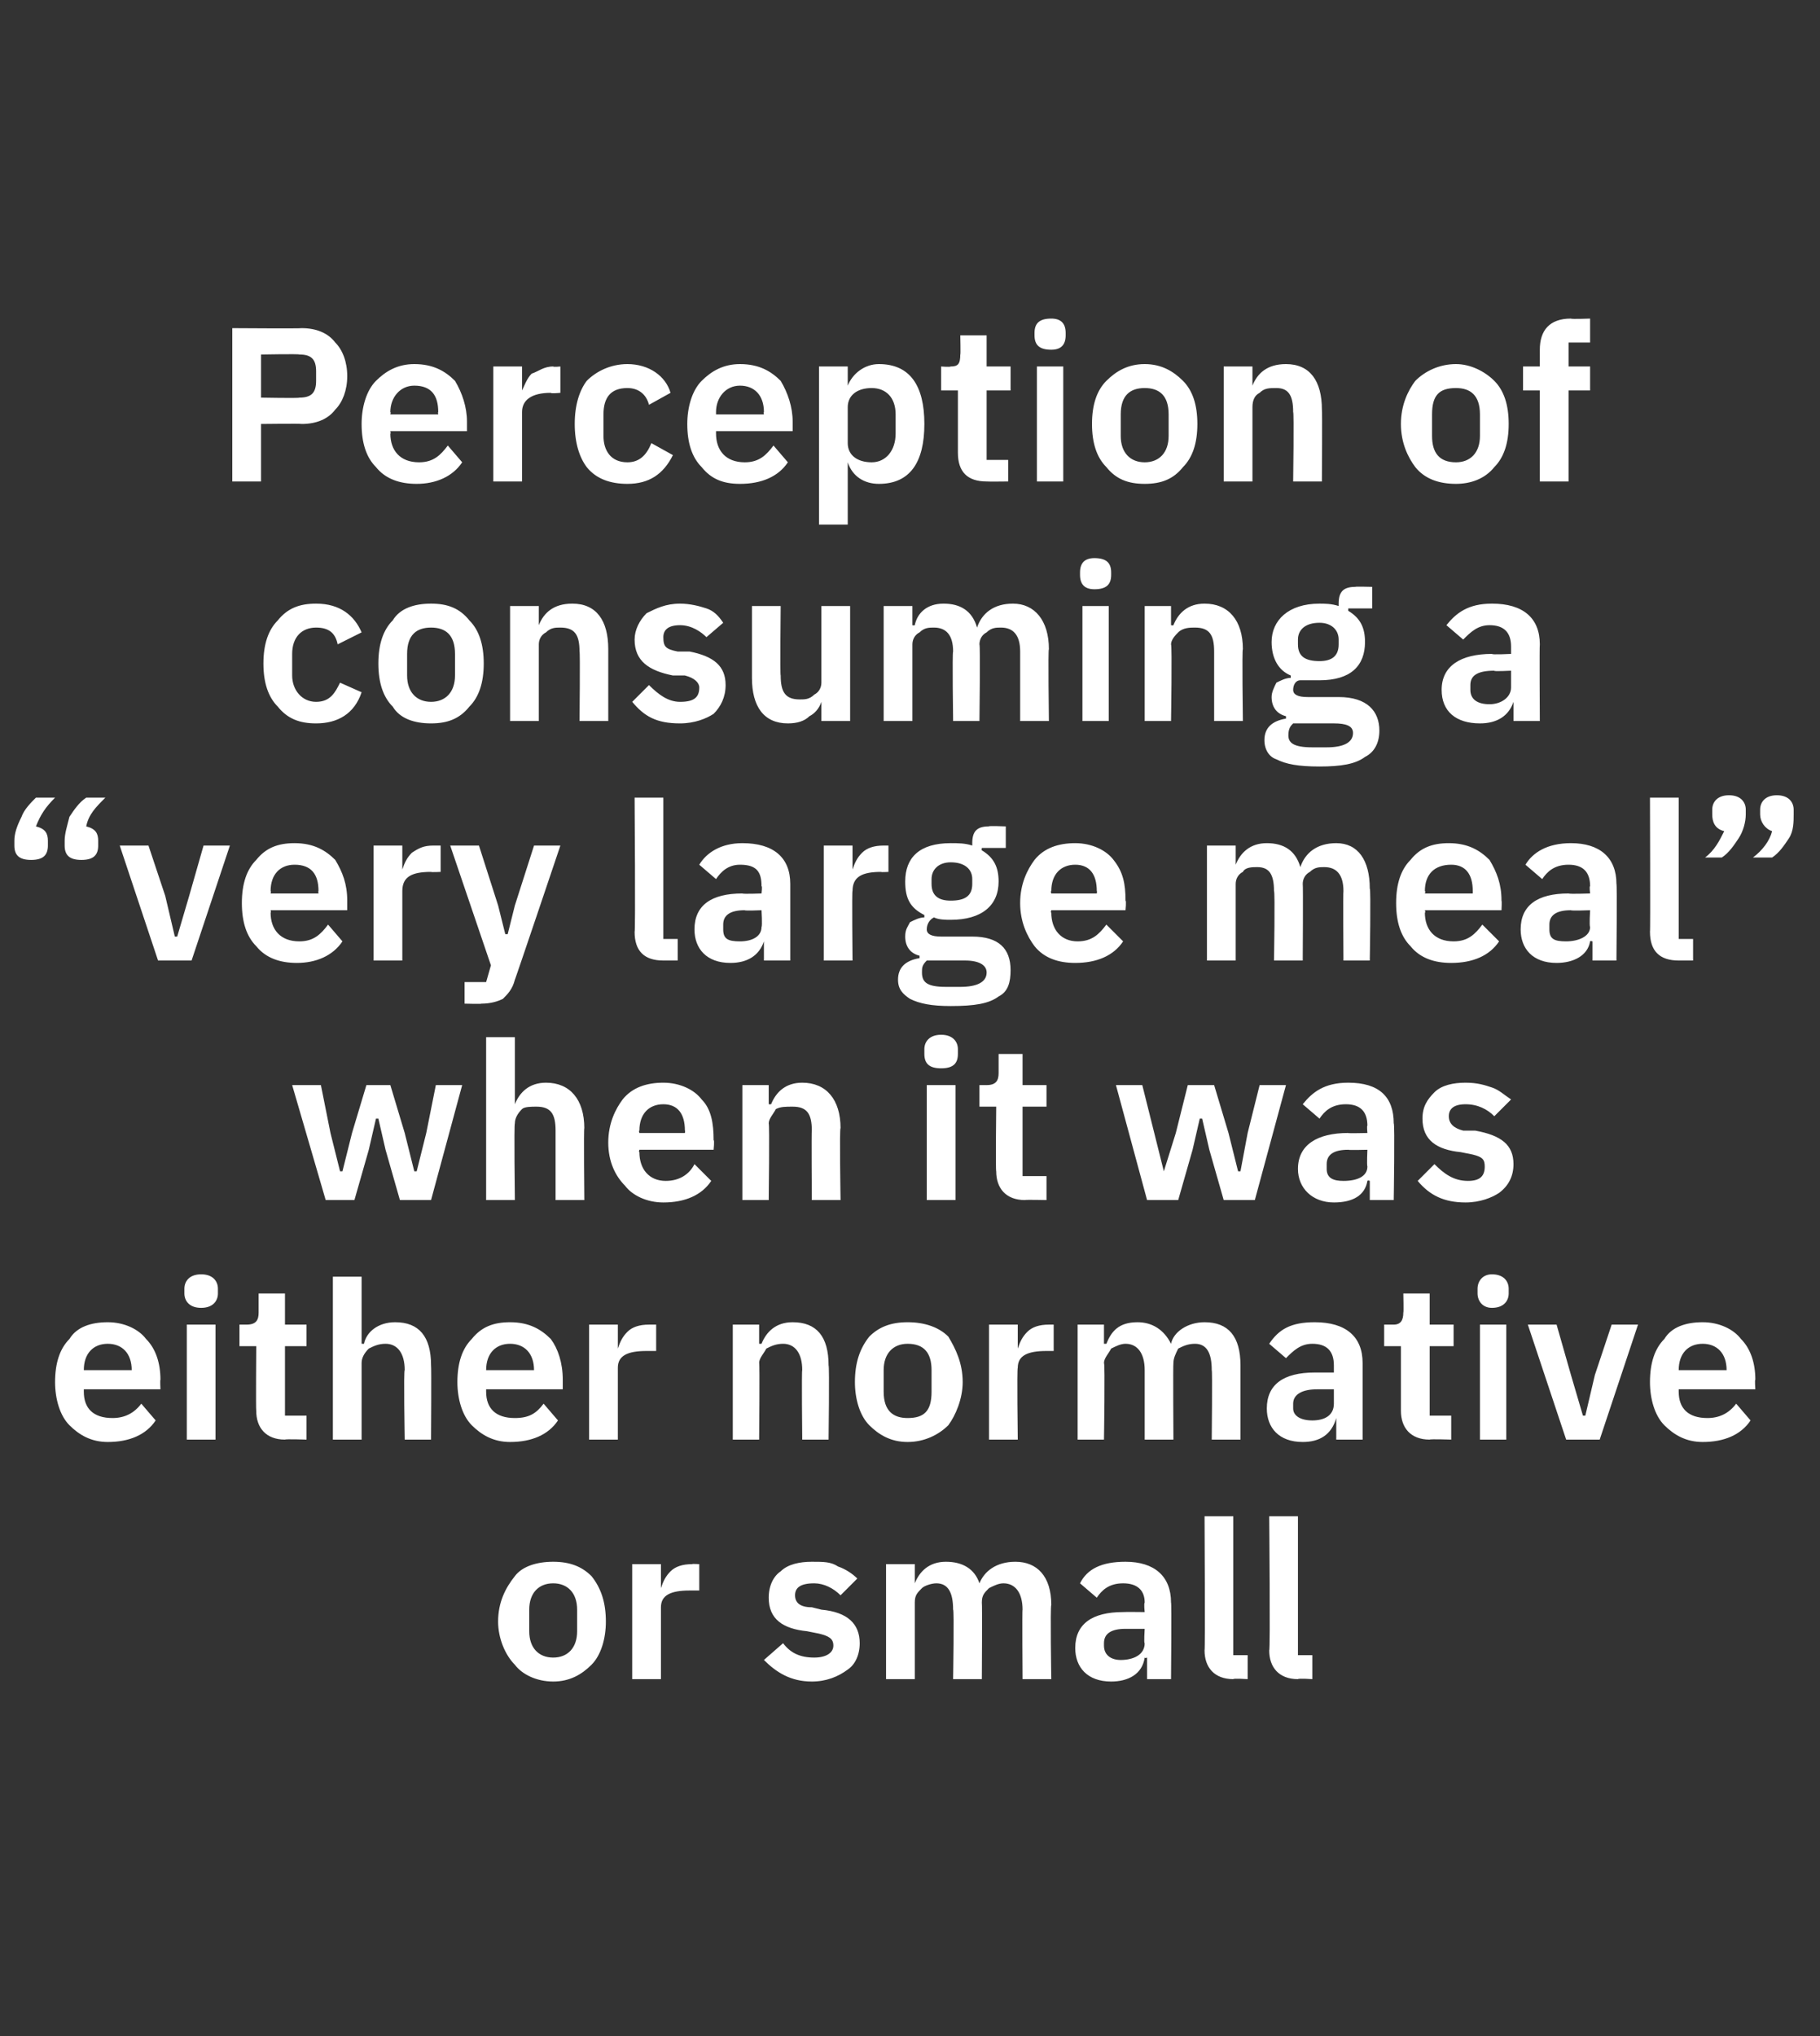 <?xml version="1.0" standalone="no"?><!DOCTYPE svg PUBLIC "-//W3C//DTD SVG 1.1//EN" "http://www.w3.org/Graphics/SVG/1.1/DTD/svg11.dtd"><svg xmlns="http://www.w3.org/2000/svg" version="1.1" width="76px" height="85px" viewBox="0 -1 76 85" style="top:-1px"><rect x="0" y="-1" width="76" height="85" fill="#333333" stroke="none"/><desc>Perception of consuming a “very large meal” when it was either normative or small</desc><defs/><g id="Polygon180129"><path d="m24.7 68.5c.4-.4.6-1.1.6-1.8c0-.8-.2-1.4-.6-1.9c-.4-.4-.9-.6-1.6-.6c-.7 0-1.3.2-1.6.6c-.4.5-.7 1.1-.7 1.9c0 .7.3 1.4.7 1.8c.3.4.9.7 1.6.7c.7 0 1.2-.3 1.6-.7zm-2.6-1.4v-.9c0-.7.4-1.1 1-1.1c.6 0 1 .4 1 1.1v.9c0 .7-.4 1.1-1 1.1c-.6 0-1-.4-1-1.1zm5.5 2v-3c0-.5.4-.7 1.2-.7h.4v-1.1s-.3-.02-.3 0c-.4 0-.7.1-.9.3c-.2.2-.3.4-.4.7c.03-.03 0 0 0 0v-1h-1.2v4.8h1.2zm7.8-.4c.3-.2.5-.6.5-1.1c0-.8-.5-1.3-1.6-1.4l-.4-.1c-.5 0-.7-.2-.7-.5c0-.3.2-.5.8-.5c.4 0 .8.2 1.1.5l.7-.7c-.2-.2-.5-.4-.8-.5c-.3-.2-.6-.2-1.1-.2c-.5 0-1 .1-1.3.4c-.3.2-.5.6-.5 1.1c0 .9.6 1.3 1.6 1.4l.5.1c.4.1.6.2.6.5c0 .3-.3.5-.8.5c-.6 0-1-.2-1.3-.6l-.8.7c.5.5 1.1.9 2 .9c.6 0 1.1-.2 1.5-.5zm2.8.4v-3.2c0-.3.1-.4.3-.6c.1-.1.4-.2.6-.2c.5 0 .7.4.7 1.1c.05-.04 0 2.9 0 2.9h1.2s.02-3.2 0-3.2c0-.3.1-.4.3-.6c.2-.1.4-.2.6-.2c.5 0 .8.4.8 1.1c-.02-.04 0 2.9 0 2.9h1.2s-.05-3.06 0-3.1c0-1.2-.6-1.8-1.5-1.8c-.8 0-1.3.4-1.5.9c-.2-.6-.7-.9-1.4-.9c-.7 0-1.1.4-1.3.9c.04-.02 0 0 0 0v-.8H37v4.8h1.2zm10.7-3.2c.03-.03 0 3.2 0 3.2h-1v-.9s-.08.04-.1 0c-.1.7-.7 1-1.4 1c-1 0-1.5-.6-1.5-1.4c0-1 .7-1.5 2-1.5c.05-.01.9 0 .9 0c0 0-.04-.35 0-.4c0-.5-.3-.8-.9-.8c-.6 0-.9.3-1.1.6l-.7-.6c.3-.6.9-.9 1.9-.9c1.2 0 1.9.6 1.9 1.7zM47.8 67h-.8c-.6 0-.9.2-.9.6v.1c0 .4.3.6.7.6c.5 0 1-.2 1-.7c-.04.03 0-.6 0-.6zm4.3 2.1v-1h-.6v-5.8h-1.2s.03 5.61 0 5.6c0 .7.4 1.2 1.2 1.2c0-.04.6 0 .6 0zm2.7 0v-1h-.6v-5.8H53s.05 5.61 0 5.6c0 .7.4 1.2 1.2 1.2c.02-.04.6 0 .6 0z" stroke="none" fill="#fff"/></g><g id="Polygon180128"><path d="m6.5 58.3l-.6-.7c-.3.4-.7.6-1.2.6c-.8 0-1.2-.4-1.2-1.1v-.1h3.2s-.02-.41 0-.4c0-.7-.2-1.3-.6-1.7c-.3-.4-.9-.7-1.6-.7c-.7 0-1.3.2-1.6.7c-.4.4-.6 1-.6 1.8c0 .7.2 1.4.6 1.8c.4.4.9.7 1.6.7c.9 0 1.6-.3 2-.9zm-1-2.1c-.04-.03 0 0 0 0h-2s0-.02 0 0c0-.7.4-1.1 1-1.1c.6 0 1 .4 1 1.1zM9.1 53v-.2c0-.3-.2-.6-.7-.6c-.5 0-.7.3-.7.6v.2c0 .3.2.6.7.6c.5 0 .7-.3.7-.6zm-1.3 6.1h1.2v-4.8H7.8v4.8zm5 0v-1h-.9v-2.9h.9v-.9h-.9V53h-1.1v.8c0 .3-.1.5-.5.5h-.3v.9h.7s-.02 2.65 0 2.7c0 .7.4 1.2 1.2 1.2c.02-.03.9 0 .9 0zm1.1 0h1.2v-3.2c0-.2.1-.4.3-.6c.2-.1.4-.2.7-.2c.5 0 .8.4.8 1.1c-.05-.03 0 2.9 0 2.9h1.1s.02-3.05 0-3.1c0-1.2-.5-1.8-1.5-1.8c-.7 0-1.2.4-1.3.9h-.1v-2.8h-1.2v6.8zm9.4-.8l-.6-.7c-.3.4-.6.6-1.2.6c-.8 0-1.2-.4-1.2-1.1v-.1h3.2v-.4c0-.7-.2-1.3-.5-1.7c-.4-.4-.9-.7-1.7-.7c-.7 0-1.2.2-1.6.7c-.4.4-.6 1-.6 1.8c0 .7.2 1.4.6 1.8c.4.4.9.7 1.6.7c.9 0 1.6-.3 2-.9zm-1-2.1c-.03-.03 0 0 0 0h-2s.01-.02 0 0c0-.7.4-1.1 1-1.1c.6 0 1 .4 1 1.1zm3.5 2.9v-3c0-.5.4-.7 1.2-.7h.4v-1.1h-.3c-.4 0-.7.1-.9.3c-.2.2-.3.4-.4.7c.04-.02 0 0 0 0v-1h-1.2v4.8h1.2zm5.9 0s.03-3.19 0-3.2c0-.2.2-.4.3-.6c.2-.1.4-.2.7-.2c.5 0 .8.4.8 1.1c-.03-.03 0 2.9 0 2.9h1.1s.04-3.05 0-3.1c0-1.2-.5-1.8-1.5-1.8c-.7 0-1.1.4-1.3.9h-.1v-.8h-1.1v4.8h1.1zm7.9-.6c.3-.4.6-1.1.6-1.8c0-.8-.3-1.4-.6-1.9c-.4-.4-1-.6-1.7-.6c-.7 0-1.2.2-1.6.6c-.4.5-.6 1.1-.6 1.9c0 .7.2 1.4.6 1.8c.4.4.9.7 1.6.7c.7 0 1.3-.3 1.7-.7zm-2.7-1.4v-.9c0-.7.4-1.1 1-1.1c.7 0 1 .4 1 1.1v.9c0 .8-.3 1.1-1 1.1c-.6 0-1-.3-1-1.1zm5.6 2s-.04-2.96 0-3c0-.5.4-.7 1.2-.7h.3v-1.1h-.2c-.4 0-.7.1-.9.3c-.2.2-.3.4-.4.7c0-.02 0 0 0 0v-1h-1.2v4.8h1.2zm3.6 0s.05-3.19 0-3.2c0-.2.2-.4.3-.6c.2-.1.4-.2.6-.2c.5 0 .8.4.8 1.1v2.9h1.2s-.02-3.19 0-3.2c0-.2.1-.4.2-.6c.2-.1.4-.2.7-.2c.5 0 .7.4.7 1.1c.03-.03 0 2.9 0 2.9h1.2V56c0-1.2-.5-1.8-1.5-1.8c-.7 0-1.3.4-1.4.9c-.3-.6-.8-.9-1.4-.9c-.8 0-1.1.4-1.3.9h-.1v-.8H45v4.8h1.1zm10.8-3.2v3.2h-1.1v-.9s-.03.05 0 0c-.2.7-.7 1-1.4 1c-1 0-1.5-.6-1.5-1.4c0-1 .7-1.5 2-1.5h.8v-.3c0-.6-.3-.9-.9-.9c-.5 0-.8.3-1.1.6l-.7-.6c.4-.6.9-.9 1.9-.9c1.3 0 2 .6 2 1.7zM55.7 57h-.7c-.6 0-1 .2-1 .6v.2c0 .3.3.5.8.5c.5 0 .9-.2.9-.7v-.6zm4.9 2.1v-1h-.9v-2.9h1v-.9h-1V53h-1.1s.02.8 0 .8c0 .3-.1.5-.4.5h-.4v.9h.7v2.7c0 .7.4 1.2 1.2 1.2c.03-.03.9 0 .9 0zM63 53v-.2c0-.3-.2-.6-.7-.6c-.4 0-.6.3-.6.6v.2c0 .3.2.6.6.6c.5 0 .7-.3.7-.6zm-1.2 6.1h1.1v-4.8h-1.1v4.8zm5 0l1.6-4.8h-1.1l-.7 2.1l-.4 1.7h-.1l-.5-1.7l-.6-2.1h-1.2l1.6 4.8h1.4zm6.3-.8l-.6-.7c-.3.4-.7.6-1.2.6c-.8 0-1.2-.4-1.2-1.1v-.1h3.2s-.03-.41 0-.4c0-.7-.2-1.3-.6-1.7c-.3-.4-.9-.7-1.6-.7c-.7 0-1.3.2-1.6.7c-.4.4-.6 1-.6 1.8c0 .7.2 1.4.6 1.8c.4.4.9.7 1.6.7c.9 0 1.6-.3 2-.9zm-1-2.1c-.05-.03 0 0 0 0h-2s-.01-.02 0 0c0-.7.4-1.1 1-1.1c.6 0 1 .4 1 1.1z" stroke="none" fill="#fff"/></g><g id="Polygon180127"><path d="m13.6 49.1h1.2l.6-2.1l.3-1.3h.1l.3 1.3l.6 2.1h1.3l1.3-4.8h-1.1l-.4 2l-.4 1.6h-.1l-.4-1.6l-.6-2h-1l-.6 2l-.4 1.6h-.1l-.4-1.6l-.4-2h-1.2l1.4 4.8zm6.7 0h1.2s-.04-3.18 0-3.2c0-.2.1-.4.3-.6c.1-.1.4-.1.6-.1c.6 0 .8.3.8 1v2.9h1.2s-.03-3.04 0-3c0-1.2-.6-1.9-1.6-1.9c-.7 0-1.1.4-1.3.9c.01 0 0 0 0 0v-2.8h-1.2v6.8zm9.4-.8l-.7-.7c-.2.4-.6.7-1.2.7c-.7 0-1.1-.5-1.1-1.2c-.04 0 0-.1 0-.1h3.1s.04-.4 0-.4c0-.7-.1-1.3-.5-1.7c-.3-.4-.9-.7-1.6-.7c-.7 0-1.3.2-1.7.7c-.3.4-.6 1-.6 1.8c0 .8.3 1.4.7 1.8c.3.4.9.7 1.6.7c.9 0 1.6-.3 2-.9zm-1.1-2.1c.02-.02 0 .1 0 .1h-1.9s-.04-.11 0-.1c0-.7.4-1.1 1-1.1c.6 0 .9.4.9 1.1zm3.5 2.9s.04-3.18 0-3.2c0-.2.2-.4.3-.6c.2-.1.4-.1.7-.1c.6 0 .8.3.8 1c-.02-.02 0 2.9 0 2.9h1.2s-.05-3.04 0-3c0-1.2-.6-1.9-1.6-1.9c-.7 0-1.1.4-1.3.9h-.1v-.8H31v4.8h1.1zM40 43v-.2c0-.3-.2-.6-.7-.6c-.5 0-.7.3-.7.6v.2c0 .4.2.6.7.6c.5 0 .7-.2.7-.6zm-1.3 6.1h1.2v-4.8h-1.2v4.8zm5 0v-1h-1v-2.9h1v-.9h-1V43h-1v.8c0 .3-.1.5-.5.5h-.3v.9h.7s-.03 2.66 0 2.7c0 .7.4 1.2 1.2 1.2c.01-.02.9 0 .9 0zm4.2 0h1.3l.6-2.1l.3-1.3h.1l.3 1.3l.6 2.1h1.3l1.3-4.8h-1.1l-.5 2l-.3 1.6h-.1l-.4-1.6l-.6-2h-1.1l-.5 2l-.5 1.6l-.4-1.6l-.5-2h-1.1l1.3 4.8zm10.3-3.2c.05-.01 0 3.2 0 3.2h-1v-.8s-.07-.04-.1 0c-.1.6-.6.9-1.4.9c-.9 0-1.5-.6-1.5-1.4c0-1 .8-1.5 2.1-1.5c-.04.02.8 0 .8 0c0 0-.03-.33 0-.3c0-.6-.3-.9-.9-.9c-.6 0-.9.3-1.1.6l-.7-.6c.4-.5.9-.9 1.9-.9c1.3 0 1.9.6 1.9 1.7zM57.1 47s-.78.02-.8 0c-.6 0-.9.2-.9.6v.2c0 .4.3.5.7.5c.6 0 1-.2 1-.6c-.03-.05 0-.7 0-.7zm5.5 1.8c.4-.3.6-.7.6-1.2c0-.8-.5-1.2-1.6-1.4h-.5c-.4-.1-.6-.3-.6-.6c0-.3.2-.5.7-.5c.5 0 .9.2 1.2.5l.7-.7c-.3-.2-.5-.4-.8-.5c-.3-.1-.6-.2-1.1-.2c-.5 0-1 .1-1.3.4c-.3.3-.5.6-.5 1.1c0 .9.6 1.3 1.6 1.4l.5.1c.4.1.5.2.5.5c0 .4-.2.6-.7.6c-.6 0-1-.3-1.4-.7l-.7.7c.5.6 1.1.9 2 .9c.6 0 1.1-.2 1.4-.4z" stroke="none" fill="#fff"/></g><g id="Polygon180126"><path d="m2 34.3v-.2c0-.3-.1-.5-.5-.6c.2-.5.4-.8.8-1.2h-.8c-.2.2-.5.5-.6.8c-.2.4-.3.7-.3 1v.2c0 .4.2.6.7.6c.5 0 .7-.2.7-.6zm2.1 0v-.2c0-.3-.1-.5-.5-.6c.1-.5.4-.8.8-1.2h-.8c-.3.2-.5.5-.7.8c-.1.4-.2.7-.2 1v.2c0 .4.2.6.7.6c.5 0 .7-.2.7-.6zM8 39.1l1.6-4.8H8.5l-.6 2.1l-.5 1.7h-.1l-.4-1.7l-.7-2.1H5l1.6 4.8h1.4zm6.3-.8l-.6-.7c-.3.4-.6.7-1.2.7c-.8 0-1.2-.5-1.2-1.2c.03.01 0-.1 0-.1h3.2v-.4c0-.7-.2-1.2-.5-1.7c-.4-.4-.9-.7-1.7-.7c-.7 0-1.2.2-1.6.7c-.4.4-.6 1-.6 1.8c0 .8.2 1.4.6 1.8c.4.5 1 .7 1.7.7c.8 0 1.5-.3 1.9-.9zm-1-2.1c-.02-.01 0 .1 0 .1h-2s.03-.1 0-.1c0-.7.4-1.1 1-1.1c.7 0 1 .4 1 1.1zm3.5 2.9v-2.9c0-.6.4-.8 1.2-.8c0 .02.4 0 .4 0v-1.1h-.3c-.4 0-.6.1-.9.3c-.2.2-.3.4-.4.7c.05 0 0 0 0 0v-1h-1.2v4.8h1.2zm4.7-2.3l-.3 1.2h-.1l-.3-1.2l-.8-2.5h-1.2l1.7 5l-.2.7h-.9v.9s.73.02.7 0c.4 0 .7-.1.9-.2c.2-.2.4-.4.5-.8c0 .04 1.9-5.6 1.9-5.6h-1.1l-.8 2.5zm6.8 2.3v-.9h-.6v-5.9h-1.2s.04 5.64 0 5.6c0 .8.4 1.2 1.2 1.2h.6zm4.7-3.2v3.2h-1.1v-.8s-.01-.03 0 0c-.2.6-.7.9-1.4.9c-1 0-1.5-.6-1.5-1.4c0-1 .7-1.5 2-1.5c.02.03.8 0 .8 0c0 0 .04-.32 0-.3c0-.6-.2-.9-.9-.9c-.5 0-.8.3-1 .6l-.7-.6c.3-.5.9-.9 1.8-.9c1.3 0 2 .6 2 1.7zM31.8 37s-.71.03-.7 0c-.6 0-.9.2-.9.6v.2c0 .4.2.5.7.5c.5 0 .9-.2.9-.6c.04-.04 0-.7 0-.7zm3.8 2.1s-.03-2.94 0-2.9c0-.6.4-.8 1.2-.8c-.03.02.3 0 .3 0v-1.1h-.2c-.4 0-.7.1-.9.3c-.2.2-.3.4-.4.7c.02 0 0 0 0 0v-1h-1.2v4.8h1.2zm5-1h-1.3c-.4 0-.6-.1-.6-.3c0-.2.1-.4.3-.5c.2.1.5.1.7.1c1.3 0 2-.6 2-1.6c0-.6-.2-1-.7-1.3c-.02-.01 0-.1 0-.1h1v-.9s-.75-.03-.7 0c-.5 0-.7.2-.7.7v.1c-.3-.1-.6-.1-.9-.1c-1.3 0-1.9.6-1.9 1.6c0 .7.2 1.1.8 1.4v.1c-.2 0-.4.1-.6.2c-.1.2-.2.3-.2.6c0 .4.2.7.6.8v.1c-.6.1-.9.4-.9.9c0 .4.2.6.5.8c.4.2.9.3 1.7.3c1 0 1.6-.1 2-.4c.4-.2.5-.6.5-1.1c0-.9-.5-1.4-1.6-1.4zm-.5 2.1h-.6c-.8 0-1-.2-1-.6c0-.2 0-.3.2-.5h1.6c.6 0 .9.2.9.5c0 .4-.4.6-1.1.6zm-1.2-4.3v-.2c0-.4.3-.7.8-.7c.6 0 .9.3.9.7v.2c0 .5-.3.7-.9.7c-.5 0-.8-.2-.8-.7zm8 2.4l-.7-.7c-.3.4-.6.7-1.2.7c-.7 0-1.1-.5-1.1-1.2c-.04.01 0-.1 0-.1h3.1s.04-.39 0-.4c0-.7-.1-1.2-.5-1.7c-.3-.4-.9-.7-1.6-.7c-.7 0-1.3.2-1.7.7c-.3.4-.6 1-.6 1.8c0 .8.3 1.4.6 1.8c.4.5 1 .7 1.7.7c.9 0 1.6-.3 2-.9zm-1.1-2.1c.02-.01 0 .1 0 .1h-1.9s-.04-.1 0-.1c0-.7.4-1.1 1-1.1c.6 0 .9.4.9 1.1zm5.8 2.9v-3.2c0-.2.1-.4.3-.5c.1-.2.4-.2.6-.2c.5 0 .7.3.7 1c.05-.01 0 2.9 0 2.9h1.2s.02-3.17 0-3.2c0-.2.1-.4.3-.5c.2-.2.4-.2.6-.2c.5 0 .8.3.8 1c-.02-.01 0 2.9 0 2.9h1.1s.05-3.03 0-3c0-1.2-.5-1.9-1.4-1.9c-.8 0-1.3.4-1.5 1c-.2-.7-.7-1-1.4-1c-.7 0-1.1.4-1.3.9c.04.01 0 0 0 0v-.8h-1.2v4.8h1.2zm11-.8l-.7-.7c-.3.4-.6.7-1.2.7c-.8 0-1.2-.5-1.2-1.2c.04.01 0-.1 0-.1h3.2s.02-.39 0-.4c0-.7-.2-1.2-.5-1.7c-.4-.4-.9-.7-1.7-.7c-.7 0-1.2.2-1.6.7c-.4.4-.6 1-.6 1.8c0 .8.2 1.4.6 1.8c.4.5 1 .7 1.7.7c.9 0 1.6-.3 2-.9zm-1.1-2.1v.1h-2s.04-.1 0-.1c0-.7.4-1.1 1.1-1.1c.6 0 .9.4.9 1.1zm6-.3c.03 0 0 3.2 0 3.2h-1v-.8s-.09-.03-.1 0c-.1.6-.7.9-1.4.9c-1 0-1.5-.6-1.5-1.4c0-1 .7-1.5 2-1.5c.04.03.9 0 .9 0c0 0-.04-.32 0-.3c0-.6-.3-.9-.9-.9c-.6 0-.9.3-1.1.6l-.7-.6c.3-.5.9-.9 1.9-.9c1.2 0 1.9.6 1.9 1.7zM66.4 37s-.79.03-.8 0c-.6 0-.9.2-.9.6v.2c0 .4.2.5.7.5c.5 0 1-.2 1-.6c-.04-.04 0-.7 0-.7zm4.3 2.1v-.9h-.6v-5.9h-1.2s.02 5.64 0 5.6c0 .8.4 1.2 1.2 1.2h.6zm.8-6.3v.2c0 .3.1.6.5.7c-.2.4-.4.8-.8 1.1h.7c.3-.2.5-.5.7-.8c.2-.3.3-.7.3-1v-.2c0-.3-.2-.6-.7-.6c-.5 0-.7.3-.7.6zm2 0v.2c0 .3.2.6.5.7c-.1.4-.4.8-.8 1.1h.8c.3-.2.5-.5.7-.8c.2-.3.2-.7.2-1v-.2c0-.3-.2-.6-.7-.6c-.5 0-.7.3-.7.6z" stroke="none" fill="#fff"/></g><g id="Polygon180125"><path d="m15.1 27.9l-.9-.4c-.2.4-.4.8-1 .8c-.6 0-1-.5-1-1.1v-.9c0-.7.4-1.1 1-1.1c.5 0 .8.2.9.7l1-.5c-.3-.7-.9-1.2-1.9-1.2c-.7 0-1.2.2-1.6.7c-.4.4-.6 1-.6 1.8c0 .8.2 1.4.6 1.8c.4.5.9.7 1.6.7c.9 0 1.6-.4 1.9-1.3zm4.5.6c.4-.4.6-1 .6-1.8c0-.8-.2-1.4-.6-1.8c-.4-.5-.9-.7-1.6-.7c-.7 0-1.3.2-1.6.7c-.4.4-.6 1-.6 1.8c0 .8.2 1.4.6 1.8c.3.5.9.7 1.6.7c.7 0 1.2-.2 1.6-.7zM17 27.2v-.9c0-.8.4-1.1 1-1.1c.6 0 1 .3 1 1.1v.9c0 .7-.4 1.1-1 1.1c-.6 0-1-.4-1-1.1zm5.5 1.9v-3.2c0-.2.1-.4.3-.5c.2-.2.4-.2.6-.2c.6 0 .8.3.8 1c.03 0 0 2.9 0 2.9h1.2v-3c0-1.2-.5-1.9-1.5-1.9c-.8 0-1.2.4-1.4.9c.04.02 0 0 0 0v-.8h-1.2v4.8h1.2zm7.3-.3c.3-.3.5-.7.5-1.2c0-.8-.5-1.2-1.5-1.4h-.5c-.5-.1-.6-.2-.6-.6c0-.3.2-.5.7-.5c.5 0 .9.3 1.1.5l.7-.6c-.2-.3-.4-.5-.7-.6c-.3-.1-.7-.2-1.1-.2c-.6 0-1 .2-1.4.4c-.3.3-.5.7-.5 1.1c0 .9.6 1.3 1.6 1.5h.5c.4.1.6.3.6.5c0 .4-.2.6-.8.6c-.5 0-.9-.3-1.3-.7l-.7.7c.5.6 1 .9 2 .9c.6 0 1.1-.2 1.4-.4zm4.5.3h1.2v-4.8h-1.2v3.2c0 .2-.1.4-.3.5c-.2.2-.4.2-.6.2c-.6 0-.8-.3-.8-1c-.03.02 0-2.9 0-2.9h-1.2v3c0 1.2.5 1.9 1.5 1.9c.4 0 .7-.1.9-.3c.2-.1.4-.3.5-.6c-.03 0 0 0 0 0v.8zm3.8 0v-3.2c0-.2.1-.4.3-.5c.2-.2.4-.2.6-.2c.5 0 .8.3.8 1c-.04 0 0 2.9 0 2.9h1.1s.04-3.16 0-3.2c0-.2.1-.4.3-.5c.2-.2.4-.2.6-.2c.5 0 .8.3.8 1v2.9h1.2s-.04-3.02 0-3c0-1.2-.6-1.9-1.5-1.9c-.8 0-1.3.4-1.5 1c-.2-.7-.7-1-1.4-1c-.7 0-1.1.4-1.2.9c-.05.02-.1 0-.1 0v-.8h-1.2v4.8h1.2zm8.3-6.1v-.1c0-.4-.2-.6-.7-.6c-.4 0-.6.2-.6.6v.1c0 .4.2.6.6.6c.5 0 .7-.2.7-.6zm-1.2 6.1h1.1v-4.8h-1.1v4.8zm3.7 0s.05-3.16 0-3.2c0-.2.2-.4.3-.5c.2-.2.5-.2.7-.2c.6 0 .8.3.8 1v2.9h1.2s-.04-3.02 0-3c0-1.2-.6-1.9-1.6-1.9c-.7 0-1.1.4-1.3.9c-.01.02-.1 0-.1 0v-.8h-1.1v4.8h1.1zm7-1h-1.3c-.4 0-.6-.1-.6-.3c0-.2.1-.4.3-.4h.8c1.3 0 1.9-.6 1.9-1.6c0-.6-.2-1-.7-1.3v-.1h1v-.9s-.73-.02-.7 0c-.5 0-.7.2-.7.7v.1c-.3-.1-.6-.1-.8-.1c-1.3 0-2 .7-2 1.6c0 .7.3 1.2.8 1.4v.1c-.2 0-.4.1-.6.2c-.1.2-.2.4-.2.6c0 .4.2.7.6.8v.1c-.6.1-.9.4-.9.9c0 .4.2.7.5.8c.4.2.9.3 1.8.3c.9 0 1.5-.1 1.9-.4c.4-.2.6-.6.6-1.1c0-.8-.5-1.4-1.7-1.4zm-.5 2.1h-.6c-.8 0-1-.2-1-.5c0-.3.1-.4.2-.5h1.7c.5 0 .8.1.8.4c0 .4-.4.6-1.1.6zm-1.2-4.3v-.2c0-.4.3-.7.9-.7c.5 0 .8.3.8.7v.2c0 .5-.3.7-.8.7c-.6 0-.9-.2-.9-.7zm10.1 0c-.02.01 0 3.2 0 3.2h-1.1v-.8s-.04-.02 0 0c-.2.6-.7.9-1.4.9c-1 0-1.6-.5-1.6-1.4c0-1 .8-1.5 2.1-1.5c-.01.04.8 0 .8 0v-.3c0-.6-.3-.9-.9-.9c-.5 0-.8.3-1.1.6l-.7-.6c.4-.5.9-.9 1.9-.9c1.3 0 2 .6 2 1.7zM63.1 27s-.75.04-.7 0c-.7 0-1 .2-1 .6v.2c0 .4.3.6.8.6c.5 0 .9-.3.9-.7v-.7z" stroke="none" fill="#fff"/></g><g id="Polygon180124"><path d="m10.9 19.1v-2.4s1.7-.02 1.7 0c.6 0 1.1-.2 1.4-.6c.3-.3.5-.8.5-1.4c0-.6-.2-1.1-.5-1.4c-.3-.4-.8-.6-1.4-.6c0 .02-2.9 0-2.9 0v6.4h1.2zm0-5.3s1.59-.03 1.6 0c.5 0 .7.2.7.7v.4c0 .5-.2.7-.7.7c-.01.03-1.6 0-1.6 0v-1.8zm8.4 4.5l-.6-.7c-.3.4-.6.7-1.2.7c-.8 0-1.2-.5-1.2-1.2c.03.03 0-.1 0-.1h3.2v-.4c0-.6-.2-1.2-.5-1.7c-.4-.4-.9-.7-1.7-.7c-.7 0-1.2.3-1.6.7c-.4.4-.6 1.1-.6 1.8c0 .8.2 1.4.6 1.8c.4.5 1 .7 1.7.7c.8 0 1.5-.3 1.9-.9zm-1-2.1c-.02.01 0 .1 0 .1h-2s.03-.08 0-.1c0-.6.4-1.1 1-1.1c.7 0 1 .4 1 1.1zm3.5 2.9v-2.9c0-.5.4-.8 1.2-.8c0 .04.4 0 .4 0v-1.1s-.29.03-.3 0c-.4 0-.6.2-.9.3c-.2.2-.3.5-.4.7c.05.02 0 0 0 0v-1h-1.2v4.8h1.2zm6.3-1.1l-.9-.5c-.2.5-.5.8-1 .8c-.7 0-1-.5-1-1.1v-.9c0-.7.3-1.1 1-1.1c.5 0 .8.3.9.7l.9-.5c-.2-.7-.9-1.2-1.8-1.2c-.7 0-1.3.3-1.7.7c-.3.4-.5 1-.5 1.8c0 .8.2 1.4.5 1.8c.4.5 1 .7 1.7.7c.9 0 1.5-.4 1.9-1.2zm4.8.3l-.6-.7c-.3.4-.6.7-1.2.7c-.8 0-1.2-.5-1.2-1.2v-.1h3.2v-.4c0-.6-.2-1.2-.5-1.7c-.4-.4-.9-.7-1.7-.7c-.7 0-1.2.3-1.6.7c-.4.4-.6 1.1-.6 1.8c0 .8.2 1.4.6 1.8c.4.5.9.7 1.6.7c.9 0 1.6-.3 2-.9zm-1-2.1c-.03.01 0 .1 0 .1h-2v-.1c0-.6.4-1.1 1-1.1c.6 0 1 .4 1 1.1zm2.3 4.7h1.2v-2.6s.03.01 0 0c.2.6.7.9 1.3.9c1.3 0 1.9-.9 1.9-2.5c0-1.6-.6-2.5-1.9-2.5c-.6 0-1.1.4-1.3.9c.03.02 0 0 0 0v-.8h-1.2v6.6zm1.2-3.4V16c0-.5.4-.8 1-.8c.6 0 1 .4 1 1.1v.8c0 .7-.4 1.2-1 1.2c-.6 0-1-.3-1-.8zm6.7 1.6v-.9h-.9v-2.9h1v-1h-1V13h-1.1s.02.84 0 .8c0 .4-.1.5-.4.5c-.03.03-.4 0-.4 0v1h.7v2.6c0 .8.4 1.2 1.2 1.2c.04.01.9 0 .9 0zm2.4-6.1v-.1c0-.4-.2-.6-.6-.6c-.5 0-.7.2-.7.6v.1c0 .4.2.6.7.6c.4 0 .6-.2.6-.6zm-1.2 6.1h1.1v-4.8h-1.1v4.8zm6.1-.6c.4-.4.6-1 .6-1.8c0-.8-.2-1.4-.6-1.8c-.4-.4-.9-.7-1.6-.7c-.7 0-1.2.3-1.6.7c-.4.4-.6 1-.6 1.8c0 .8.2 1.4.6 1.8c.4.5.9.7 1.6.7c.7 0 1.2-.2 1.6-.7zm-2.6-1.3v-.9c0-.8.4-1.1 1-1.1c.6 0 1 .3 1 1.1v.9c0 .7-.4 1.1-1 1.1c-.6 0-1-.4-1-1.1zm5.5 1.9V16c0-.3.1-.5.3-.6c.2-.2.4-.2.7-.2c.5 0 .7.3.7 1c.04.01 0 2.9 0 2.9h1.2s.02-3.01 0-3c0-1.2-.5-1.9-1.5-1.9c-.8 0-1.2.4-1.4.9c.05.03 0 0 0 0v-.8h-1.2v4.8h1.2zm10.1-.6c.4-.4.6-1 .6-1.8c0-.8-.2-1.4-.6-1.8c-.4-.4-1-.7-1.6-.7c-.7 0-1.3.3-1.7.7c-.3.4-.6 1-.6 1.8c0 .8.3 1.4.6 1.8c.4.5 1 .7 1.7.7c.6 0 1.2-.2 1.6-.7zm-2.6-1.3v-.9c0-.8.3-1.1 1-1.1c.6 0 1 .3 1 1.1v.9c0 .7-.4 1.1-1 1.1c-.7 0-1-.4-1-1.1zm4.5 1.9h1.2v-3.8h.9v-1h-.9v-1h.9v-1s-.79.03-.8 0c-.9 0-1.3.5-1.3 1.3v.7h-.7v1h.7v3.8z" stroke="none" fill="#fff"/></g></svg>